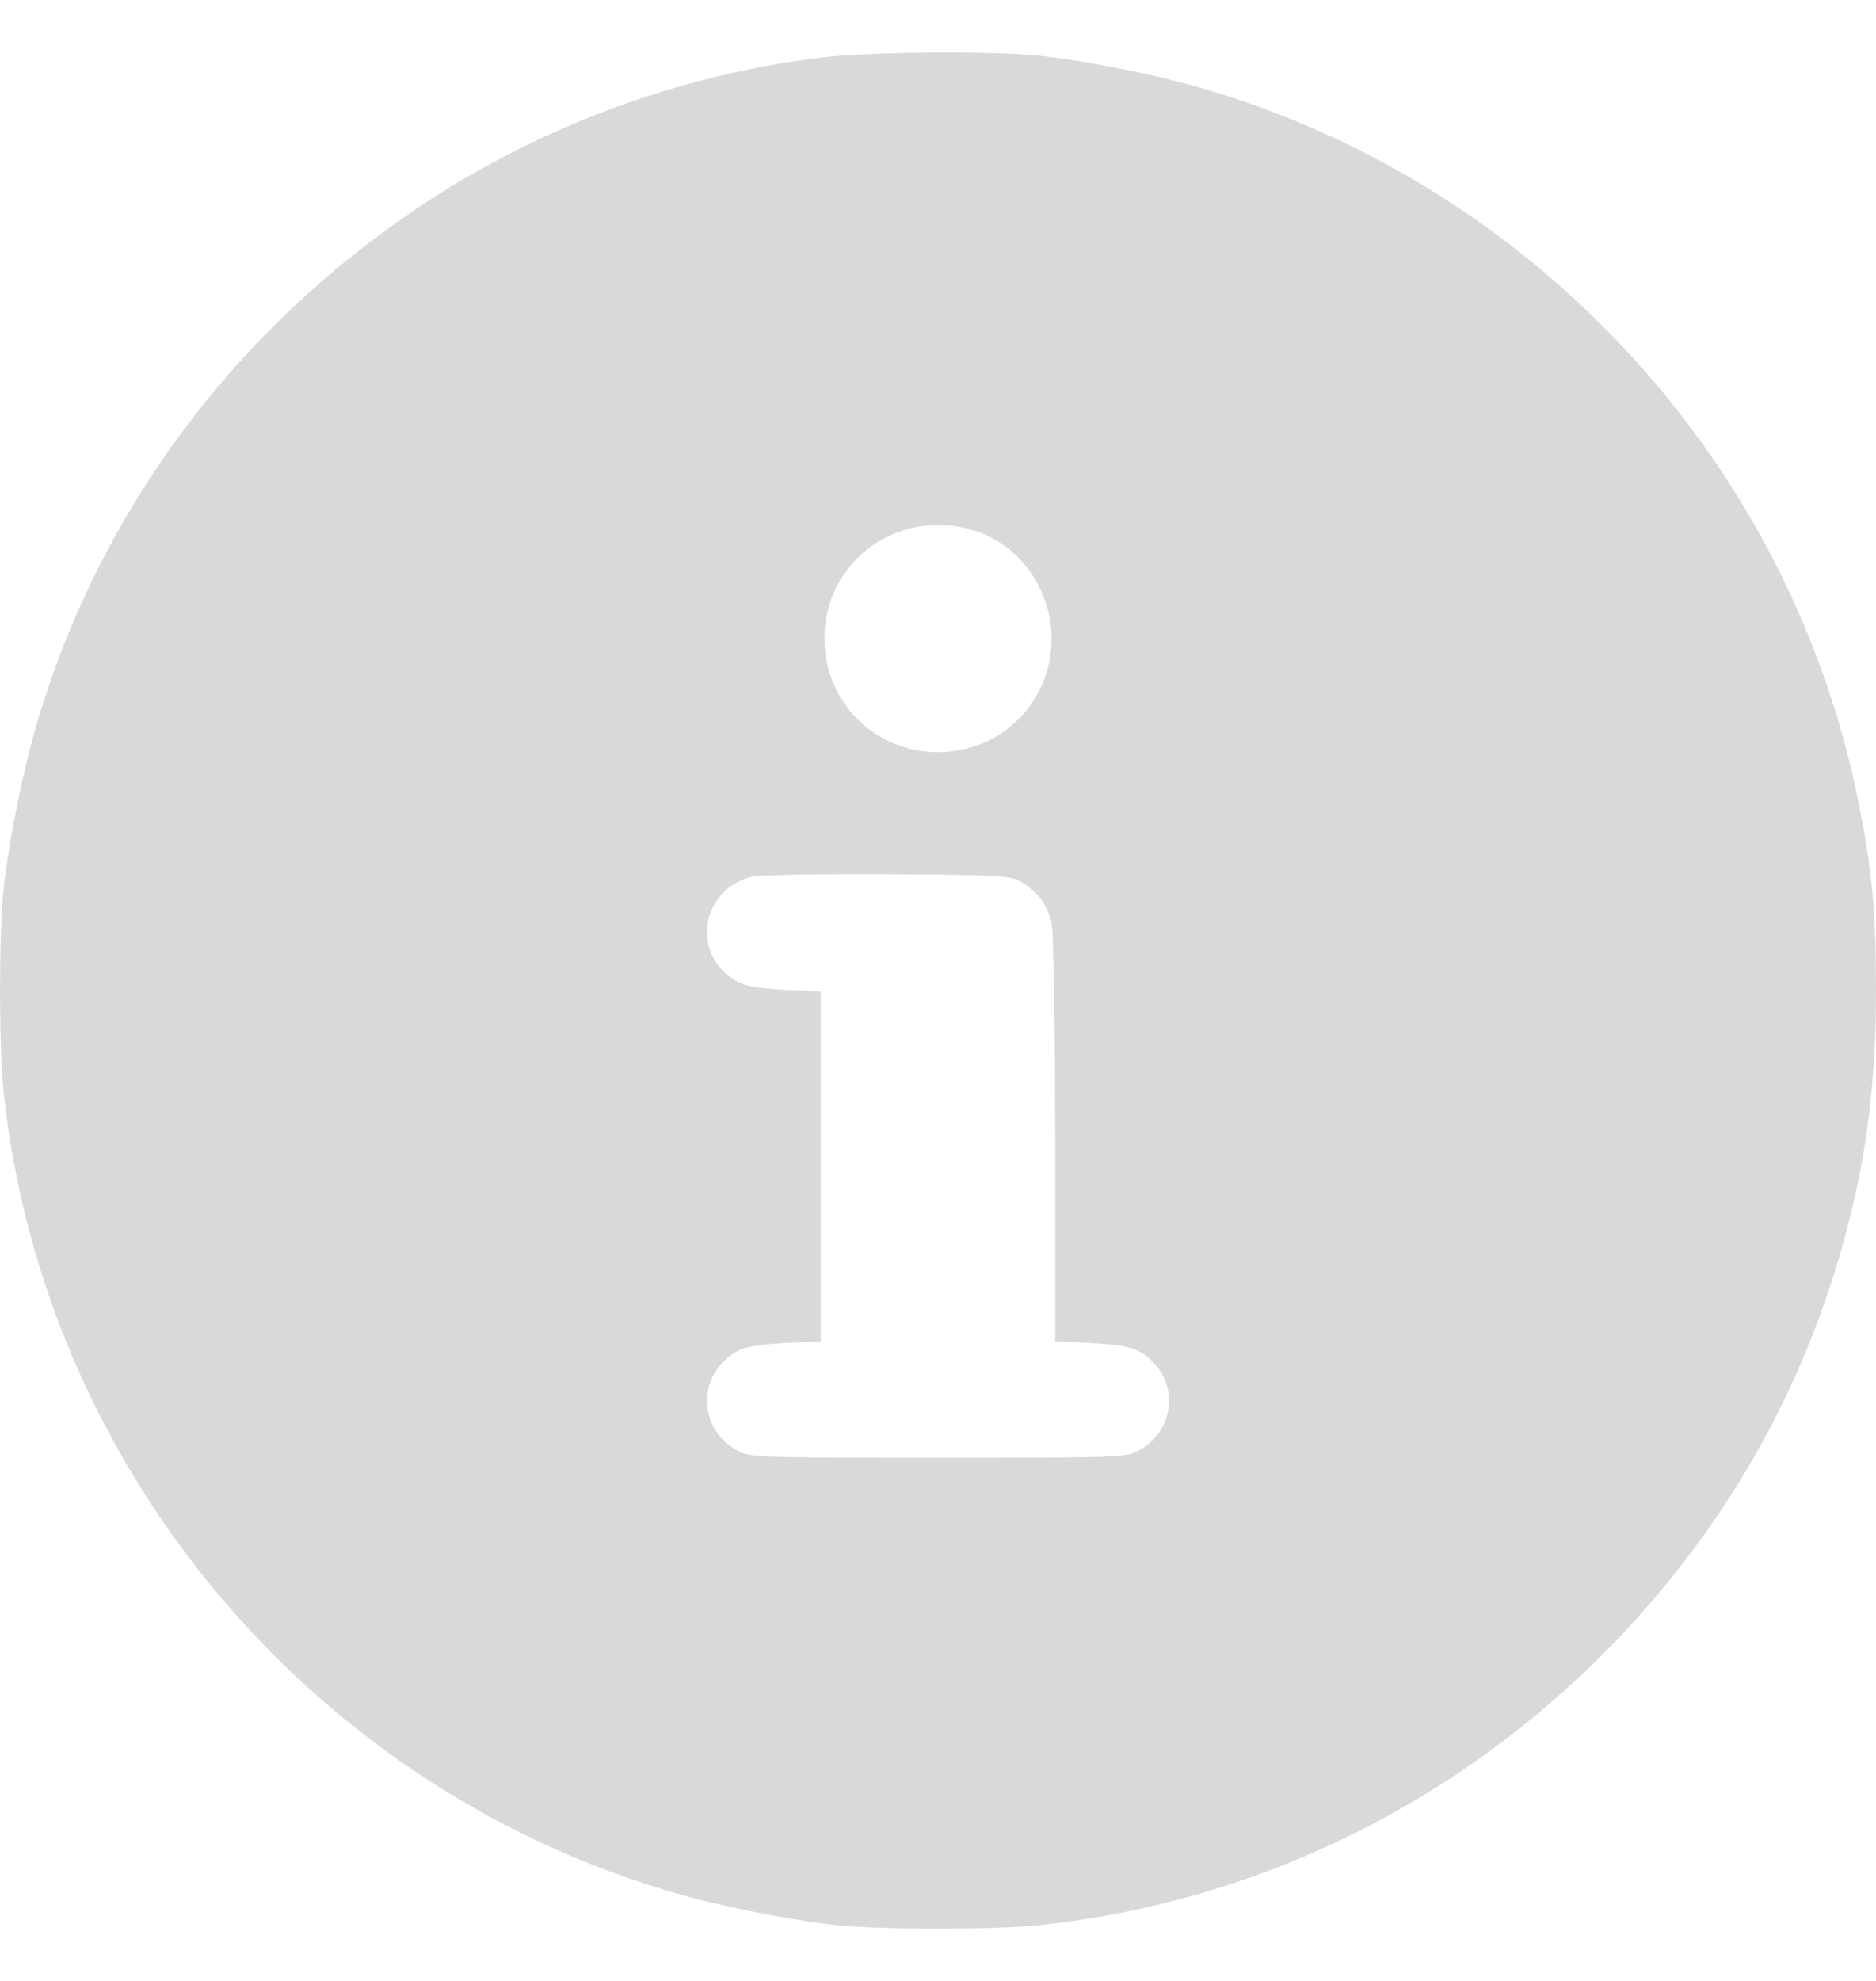 <svg width="18" height="19" viewBox="0 0 18 19" fill="none" xmlns="http://www.w3.org/2000/svg">
<path d="M7.875 0.553C6.507 0.721 5.182 1.214 4.039 1.973C2.268 3.151 0.977 4.873 0.373 6.877C0.229 7.341 0.088 8.048 0.035 8.523C-0.011 8.962 -0.011 10.038 0.035 10.477C0.415 14.042 2.936 17.087 6.377 18.127C6.841 18.271 7.548 18.412 8.023 18.465C8.462 18.51 9.538 18.51 9.977 18.465C12.059 18.243 13.989 17.298 15.472 15.772C16.488 14.721 17.209 13.504 17.627 12.123C17.887 11.268 18 10.477 18 9.5C18 8.765 17.965 8.361 17.838 7.725C17.202 4.49 14.79 1.832 11.623 0.873C11.159 0.728 10.452 0.588 9.977 0.535C9.517 0.486 8.329 0.496 7.875 0.553ZM9.404 5.109C9.809 5.26 10.09 5.675 10.09 6.125C10.09 6.733 9.608 7.215 9 7.215C8.392 7.215 7.91 6.733 7.91 6.125C7.91 5.351 8.673 4.835 9.404 5.109ZM9.805 8.463C9.96 8.554 10.051 8.681 10.09 8.853C10.107 8.927 10.125 9.862 10.125 10.927V12.864L10.473 12.882C10.733 12.896 10.849 12.917 10.937 12.966C11.31 13.184 11.31 13.691 10.934 13.909C10.814 13.979 10.765 13.982 9 13.982C7.235 13.982 7.186 13.979 7.066 13.909C6.69 13.691 6.69 13.184 7.063 12.966C7.151 12.917 7.267 12.896 7.527 12.882L7.875 12.864V11.187V9.51L7.527 9.493C7.267 9.479 7.151 9.458 7.063 9.409C6.623 9.152 6.722 8.53 7.218 8.407C7.277 8.392 7.861 8.382 8.508 8.385C9.615 8.392 9.693 8.396 9.805 8.463Z" fill="#D9D9D9"/>
</svg>
